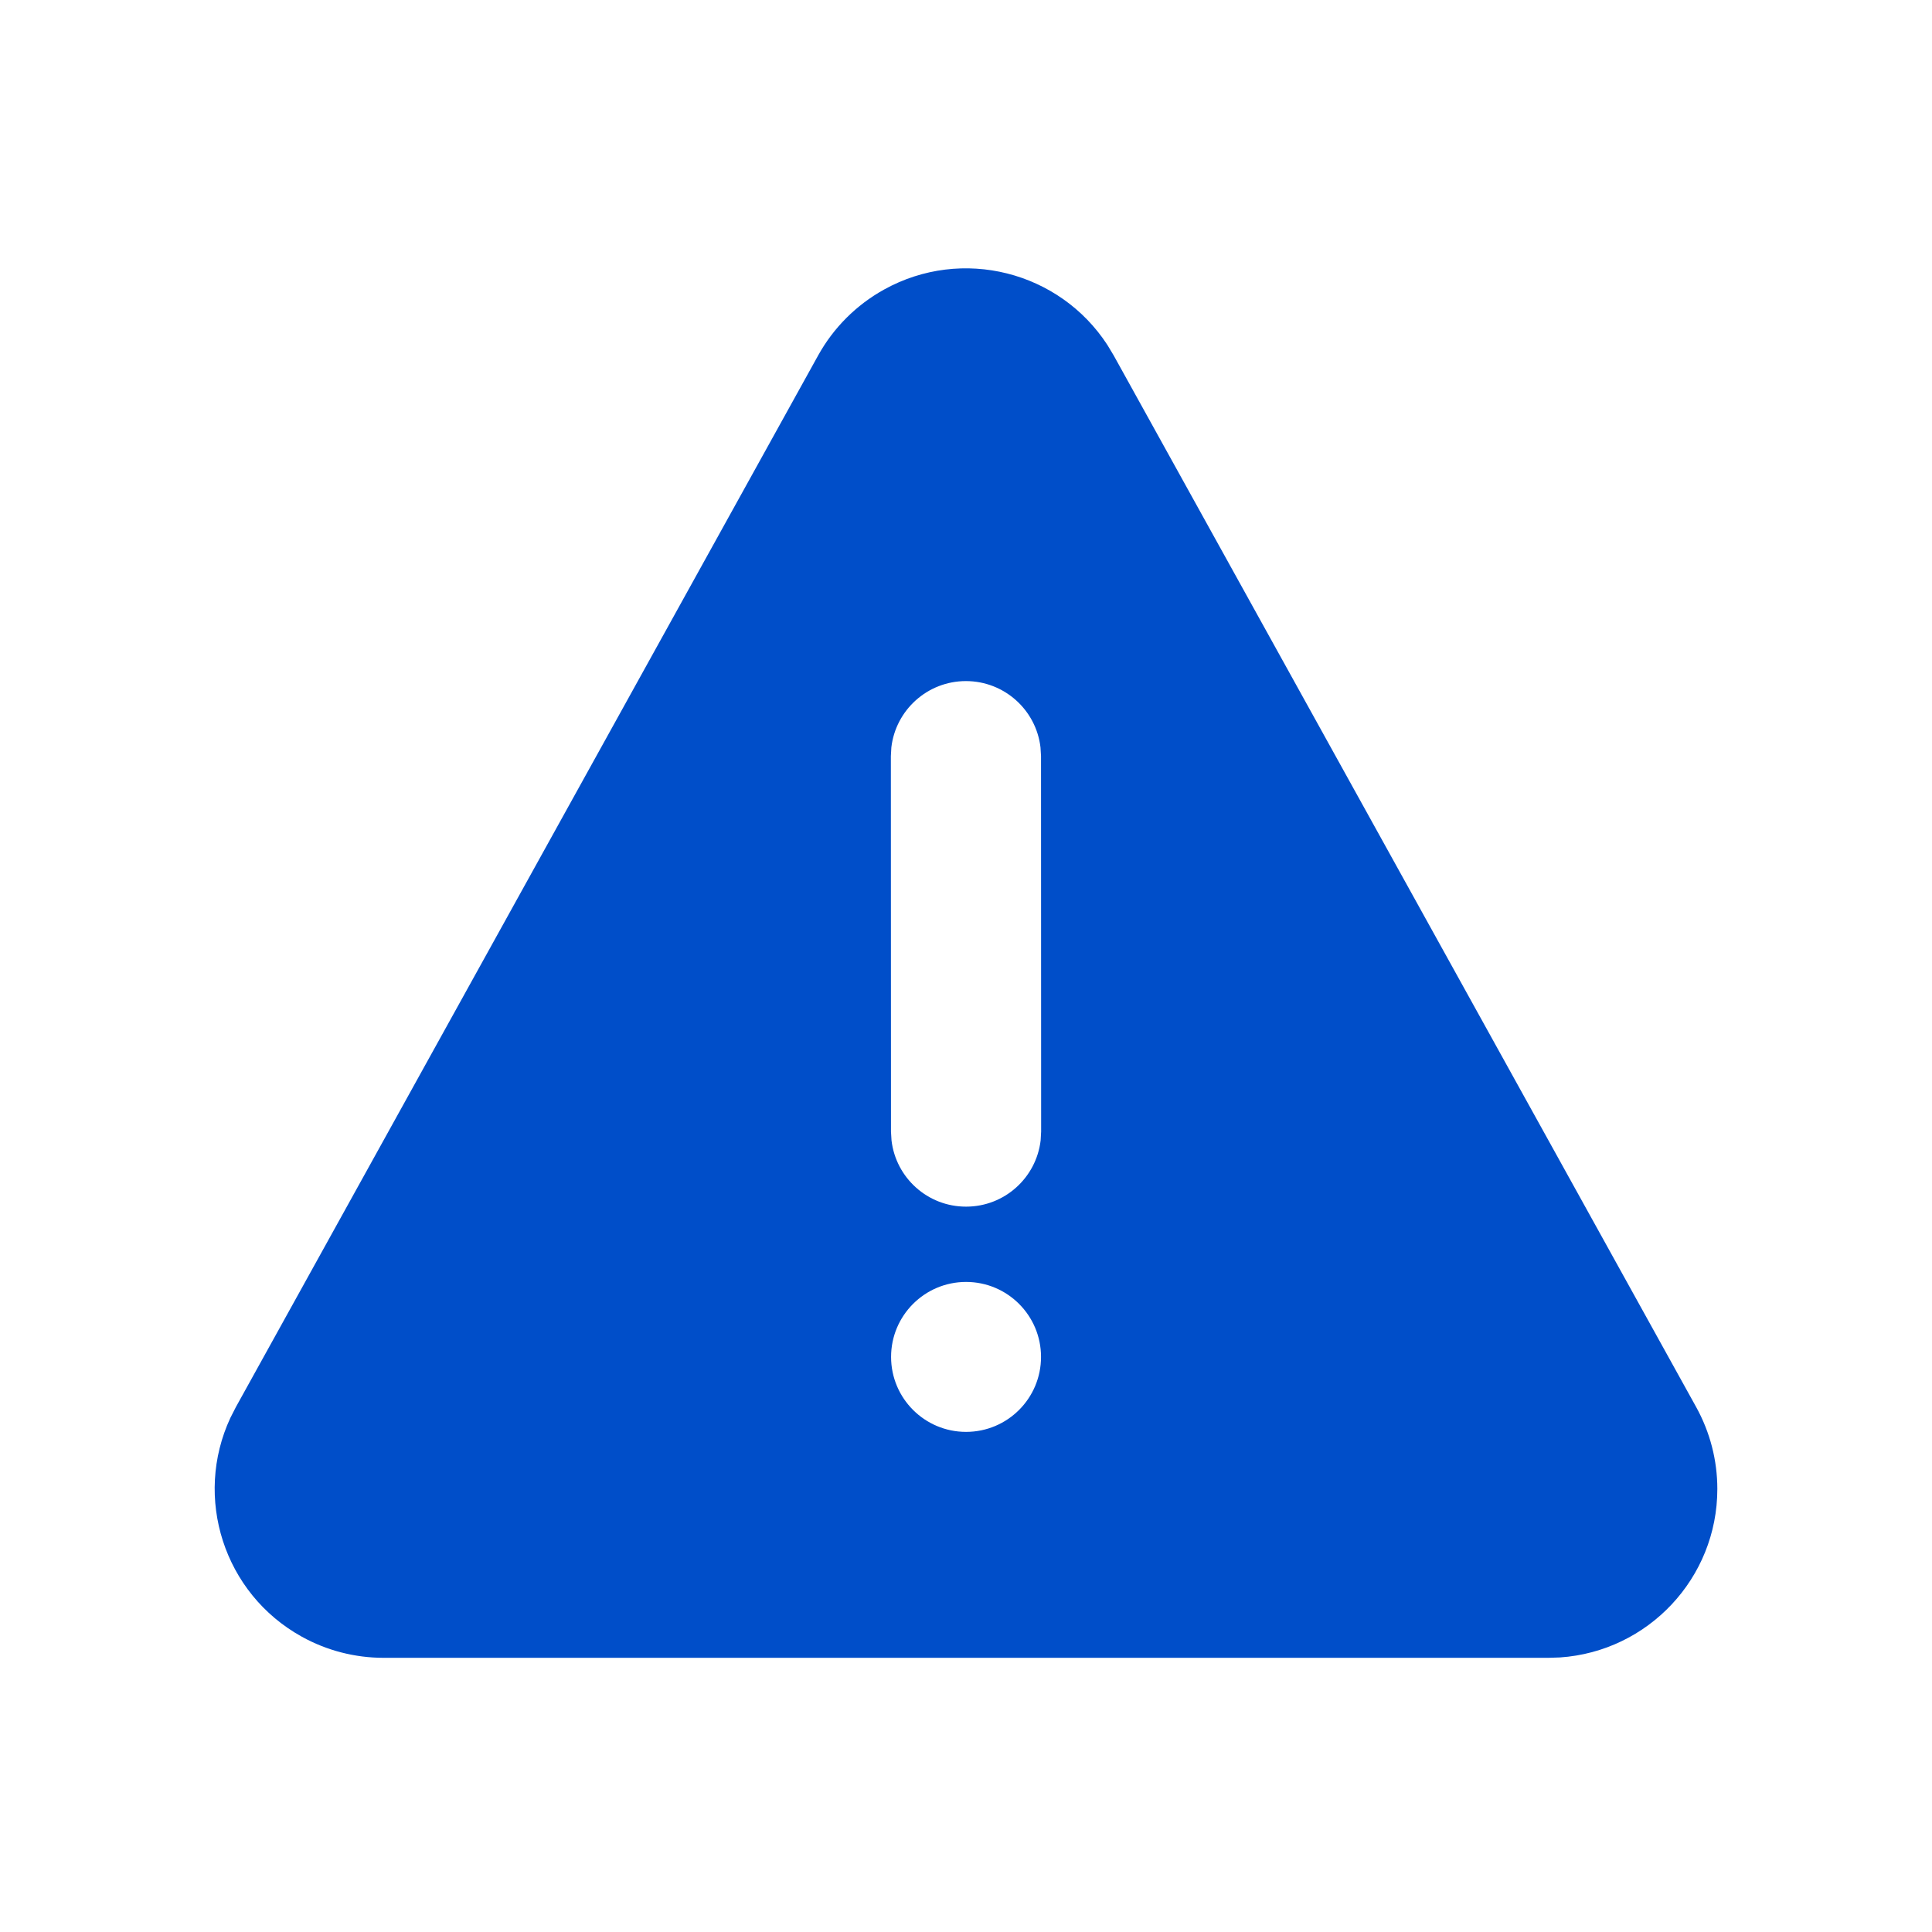 <?xml version="1.0" encoding="UTF-8"?>
<svg xmlns="http://www.w3.org/2000/svg" width="36" height="36" viewBox="0 0 36 36" fill="none">
  <path d="M16.474 5.395C17.928 4.589 19.744 5.057 20.636 6.43L20.752 6.623L31.606 26.219C31.864 26.686 32 27.21 32 27.744C32 29.41 30.706 30.773 29.068 30.884L28.852 30.891H7.148C6.615 30.891 6.09 30.756 5.623 30.497C4.169 29.692 3.602 27.904 4.293 26.419L4.395 26.219L15.245 6.623C15.531 6.107 15.957 5.681 16.474 5.395ZM18.001 23.887C17.23 23.887 16.604 24.513 16.604 25.284C16.604 26.056 17.23 26.681 18.001 26.681C18.773 26.681 19.398 26.056 19.398 25.284C19.398 24.513 18.773 23.887 18.001 23.887ZM17.998 12.691C17.281 12.691 16.69 13.232 16.609 13.927L16.6 14.09L16.602 21.086L16.612 21.249C16.693 21.945 17.284 22.485 18.002 22.484C18.719 22.484 19.31 21.944 19.391 21.248L19.4 21.085L19.398 14.089L19.388 13.926C19.307 13.231 18.716 12.691 17.998 12.691Z" fill="#004EC9"></path>
</svg>
